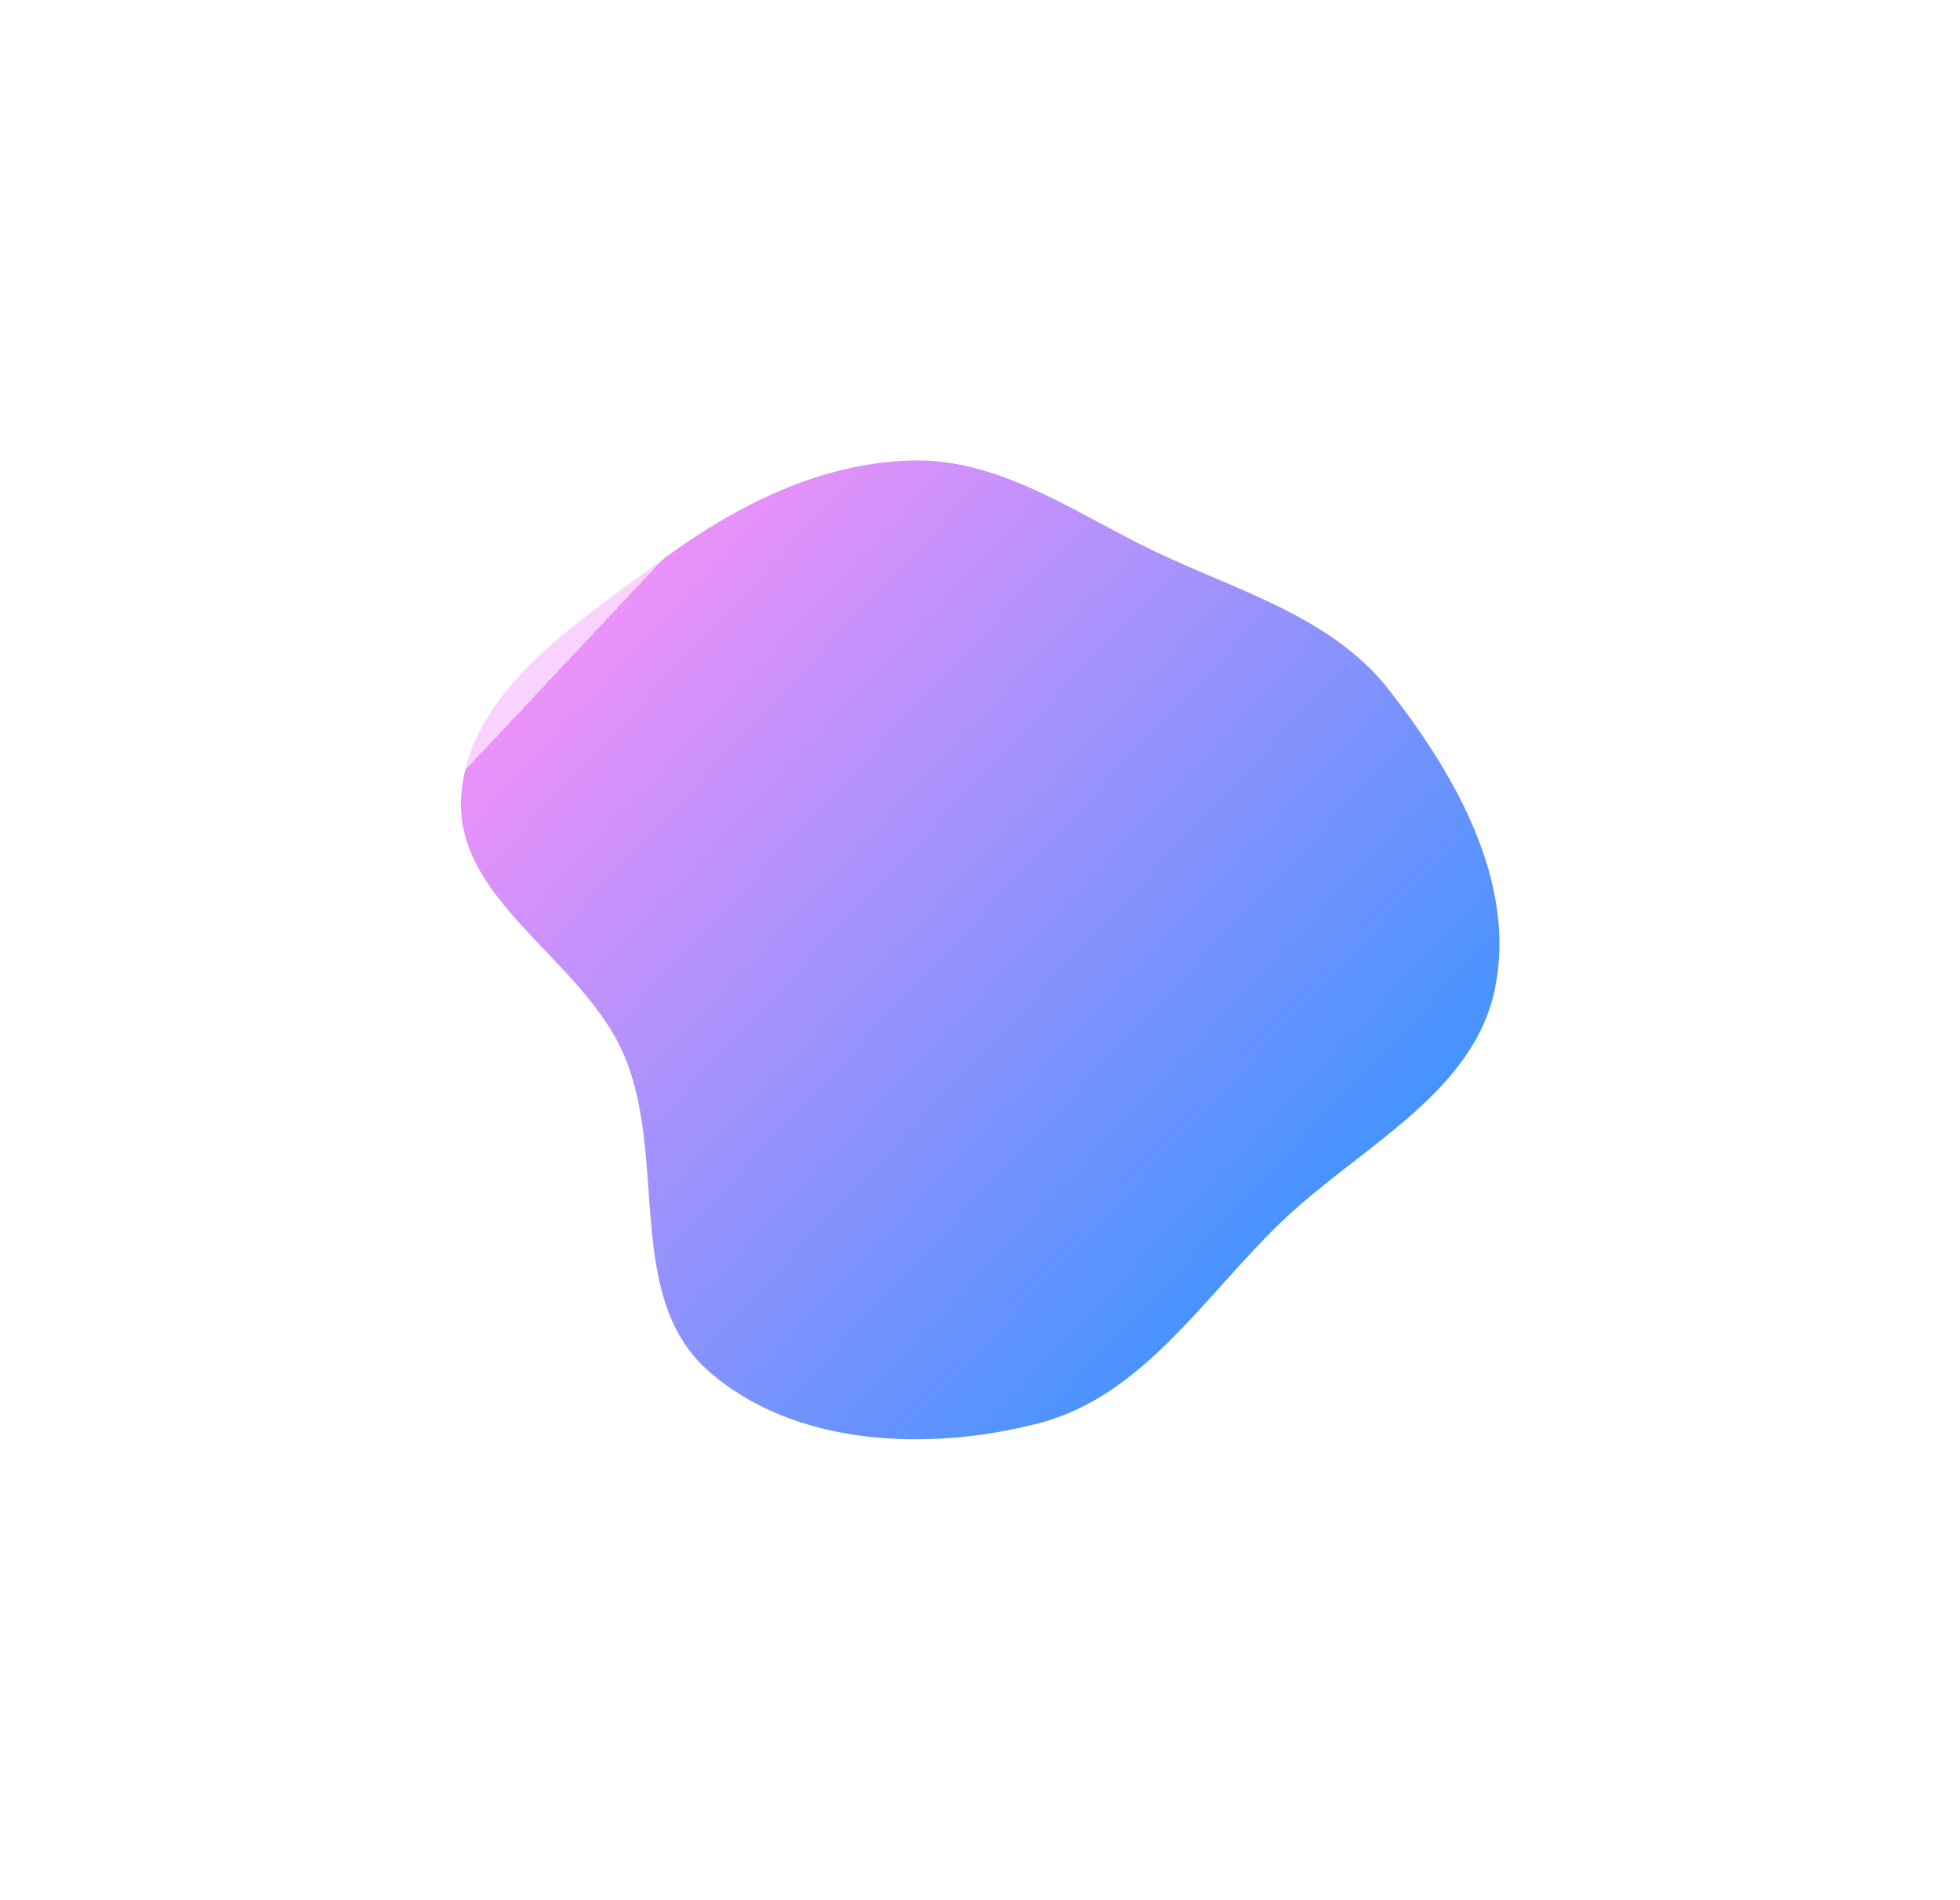 <?xml version="1.0" encoding="UTF-8"?> <svg xmlns="http://www.w3.org/2000/svg" width="2990" height="2899" viewBox="0 0 2990 2899" fill="none"><g filter="url(#filter0_f_6332_5199)"><path d="M1003.71 858.746C1118.26 773.447 1248.67 706.168 1391.46 702.647C1525.54 699.34 1638.26 781.976 1759.13 840.118C1887.76 901.993 2030.88 940.105 2118.83 1052.54C2220.43 1182.43 2313.26 1345.44 2280.87 1507.14C2248.56 1668.41 2075.49 1749.22 1956.52 1862.79C1837.1 1976.8 1744.64 2129.96 1584.86 2171.58C1415.78 2215.62 1210.54 2207.14 1079.9 2091.12C952.507 1977.98 1018.9 1765.81 951.673 1609.25C888.852 1462.96 692.593 1373.66 703.605 1214.83C714.611 1056.09 876.083 953.777 1003.71 858.746Z" fill="url(#paint0_linear_6332_5199)"></path></g><defs><filter id="filter0_f_6332_5199" x="0.934" y="0.324" width="2988.72" height="2898.07" filterUnits="userSpaceOnUse" color-interpolation-filters="sRGB"><feFlood flood-opacity="0" result="BackgroundImageFix"></feFlood><feBlend mode="normal" in="SourceGraphic" in2="BackgroundImageFix" result="shape"></feBlend><feGaussianBlur stdDeviation="351.113" result="effect1_foregroundBlur_6332_5199"></feGaussianBlur></filter><linearGradient id="paint0_linear_6332_5199" x1="2199.08" y1="1862.9" x2="1063.5" y2="797.783" gradientUnits="userSpaceOnUse"><stop stop-color="#3593FF"></stop><stop offset="1" stop-color="#EB91FA"></stop><stop offset="1" stop-color="#EB91FA" stop-opacity="0.4"></stop></linearGradient></defs></svg> 